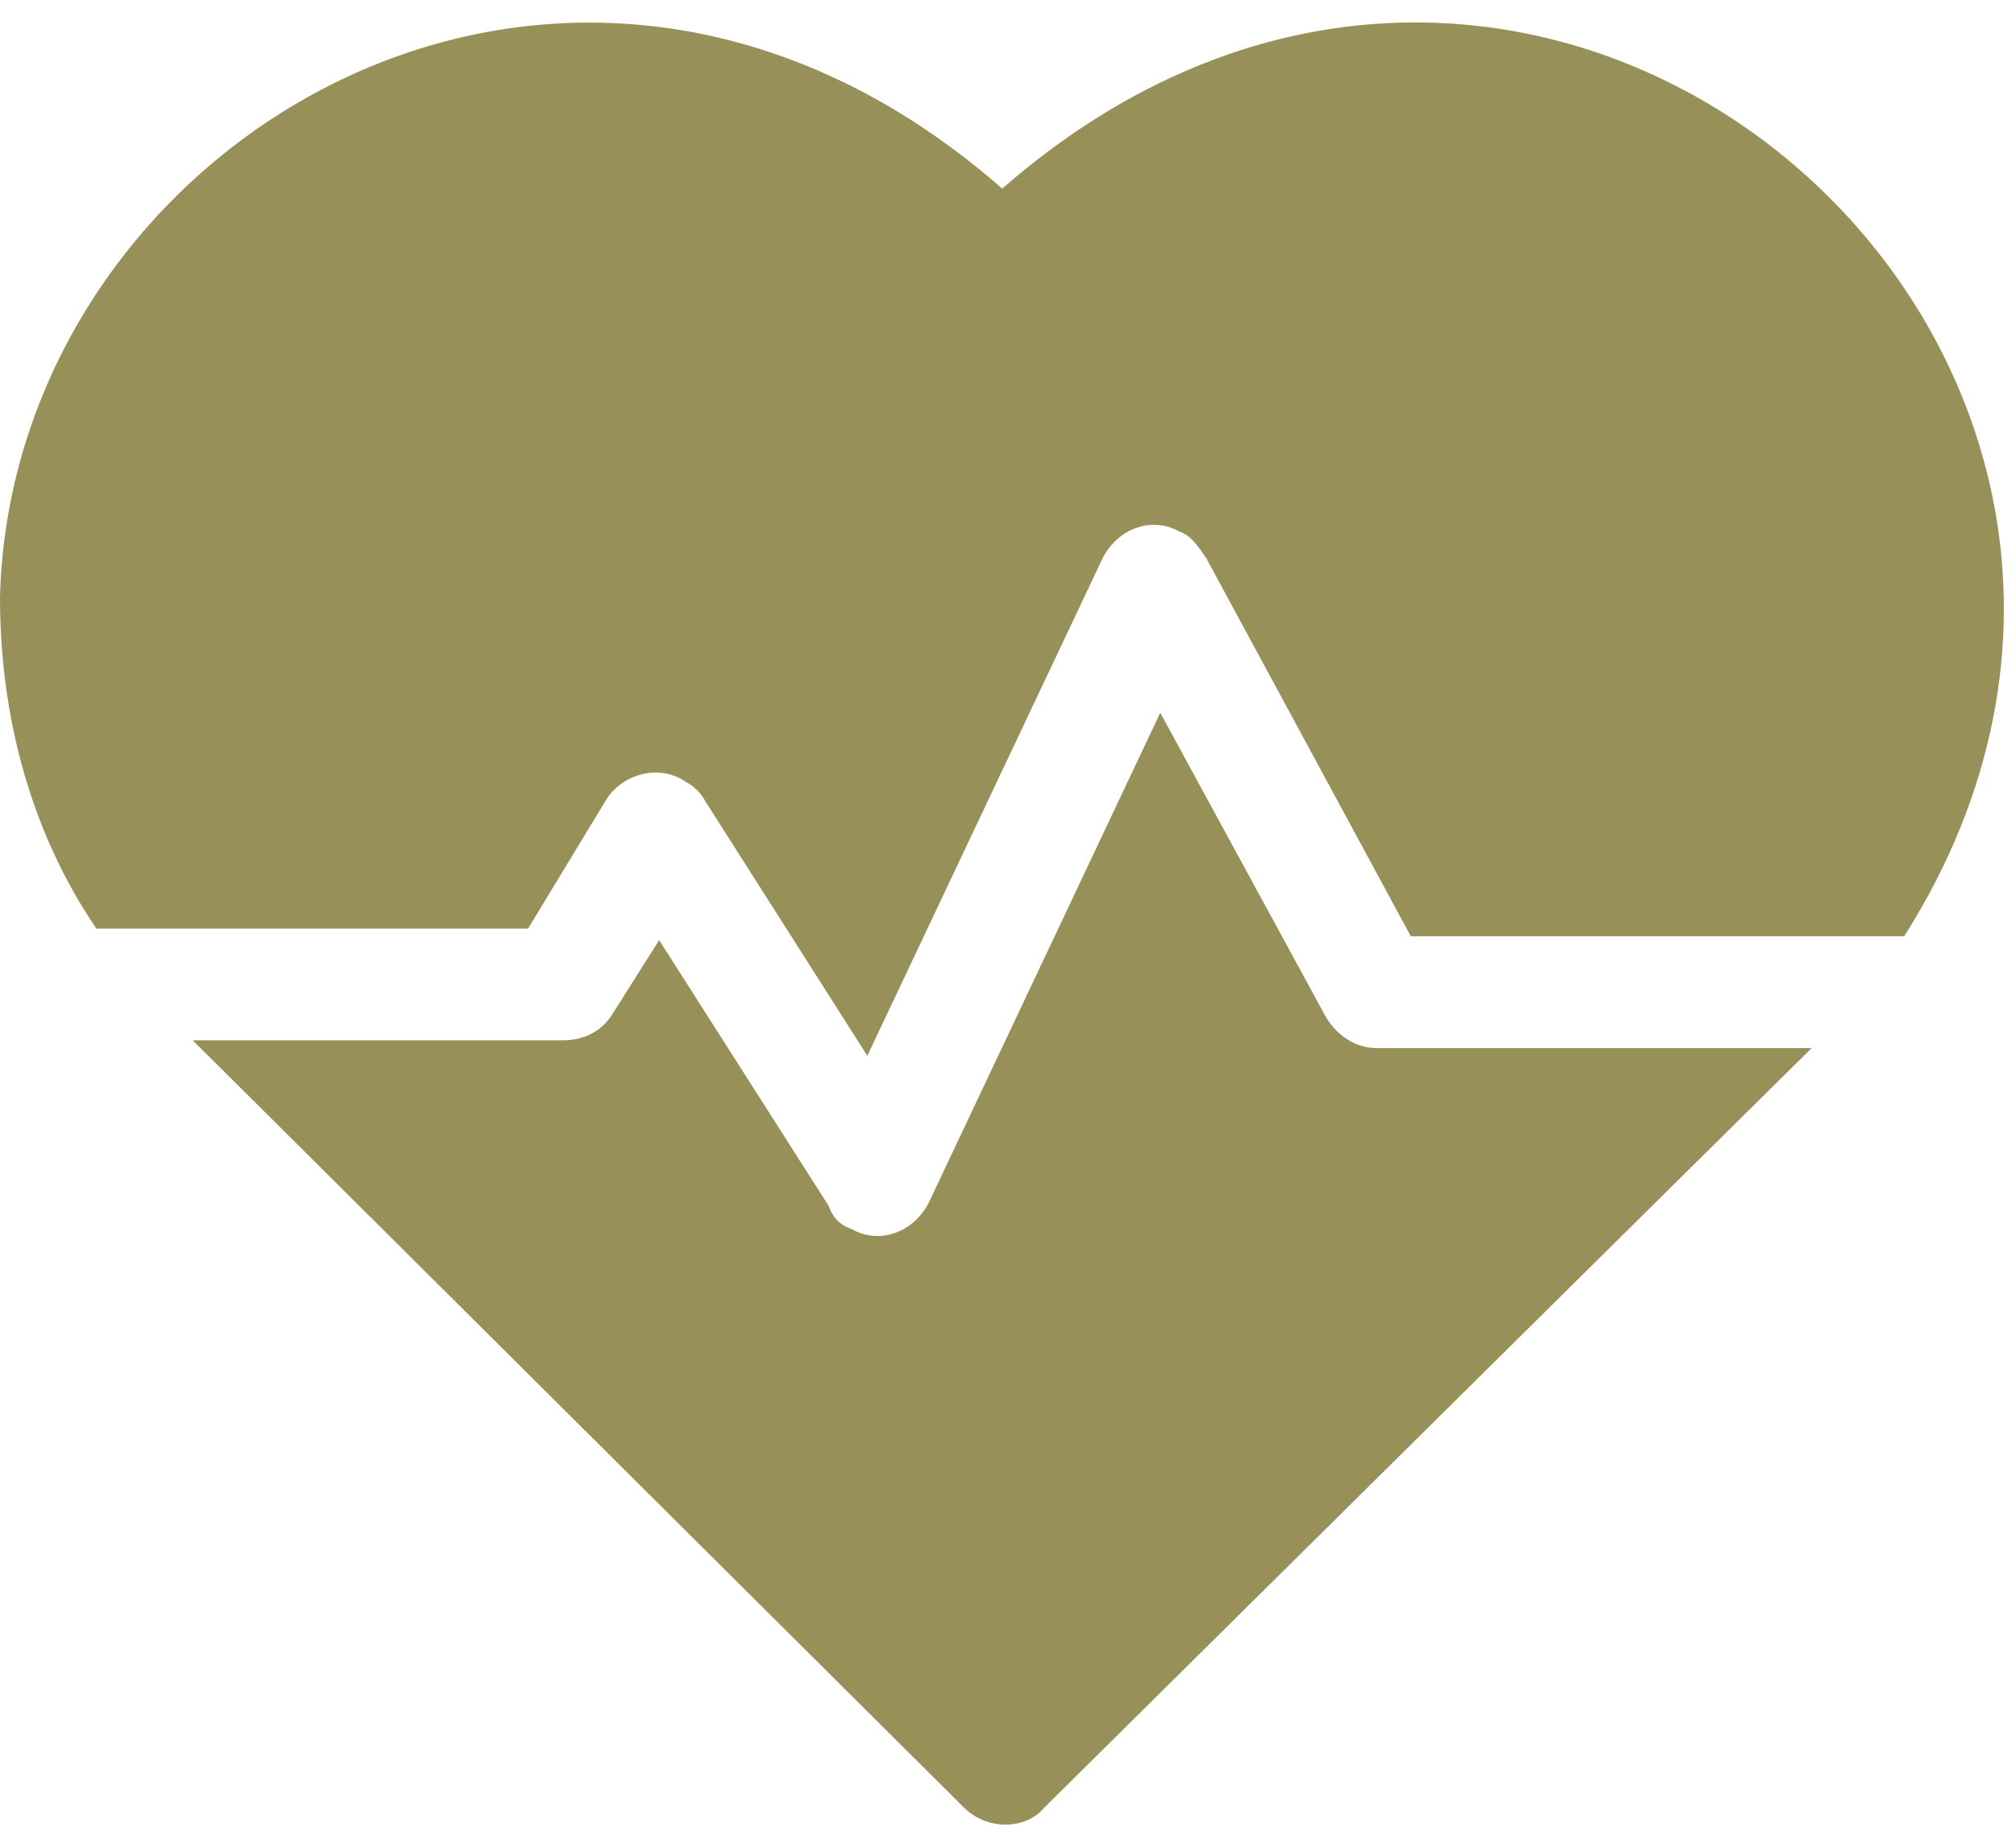 <?xml version="1.0" encoding="utf-8"?>
<!-- Generator: Adobe Illustrator 24.3.0, SVG Export Plug-In . SVG Version: 6.00 Build 0)  -->
<svg version="1.1" id="Laag_1" xmlns="http://www.w3.org/2000/svg" xmlns:xlink="http://www.w3.org/1999/xlink" x="0px" y="0px"
	 viewBox="0 0 52.3 47.5" style="enable-background:new 0 0 52.3 47.5;" xml:space="preserve">
<style type="text/css">
	.st0{fill:#979058;}
</style>
<g transform="translate(-1609 -601)">
	<g transform="translate(1653 628.994)">
		<path class="st0" d="M-18-23.1c-11.3-9.9-25.7-1.2-26,10.6c0,3.1,0.8,6.1,2.5,8.6h11.2l2-3.3c0.4-0.7,1.4-1,2.1-0.5
			c0.2,0.1,0.4,0.3,0.5,0.5l4.2,6.6l6.1-12.9c0.4-0.8,1.3-1.1,2-0.7c0.3,0.1,0.5,0.4,0.7,0.7l5.3,9.8H5.4
			C14.9-18.7-3.8-35.5-18-23.1z"/>
		<path class="st0" d="M-9.6-1.6l-4.3-7.9l-6,12.7c-0.4,0.8-1.3,1.1-2,0.7c-0.3-0.1-0.5-0.3-0.6-0.6l-4.4-6.9l-1.2,1.9
			c-0.3,0.5-0.8,0.7-1.3,0.7H-39c0.3,0.3-1.3-1.3,20,19.9c0.6,0.6,1.6,0.6,2.1,0C4-1.8,2.7-0.5,3-0.8H-8.3C-8.8-0.8-9.3-1.1-9.6-1.6
			z"/>
	</g>
</g>
</svg>
